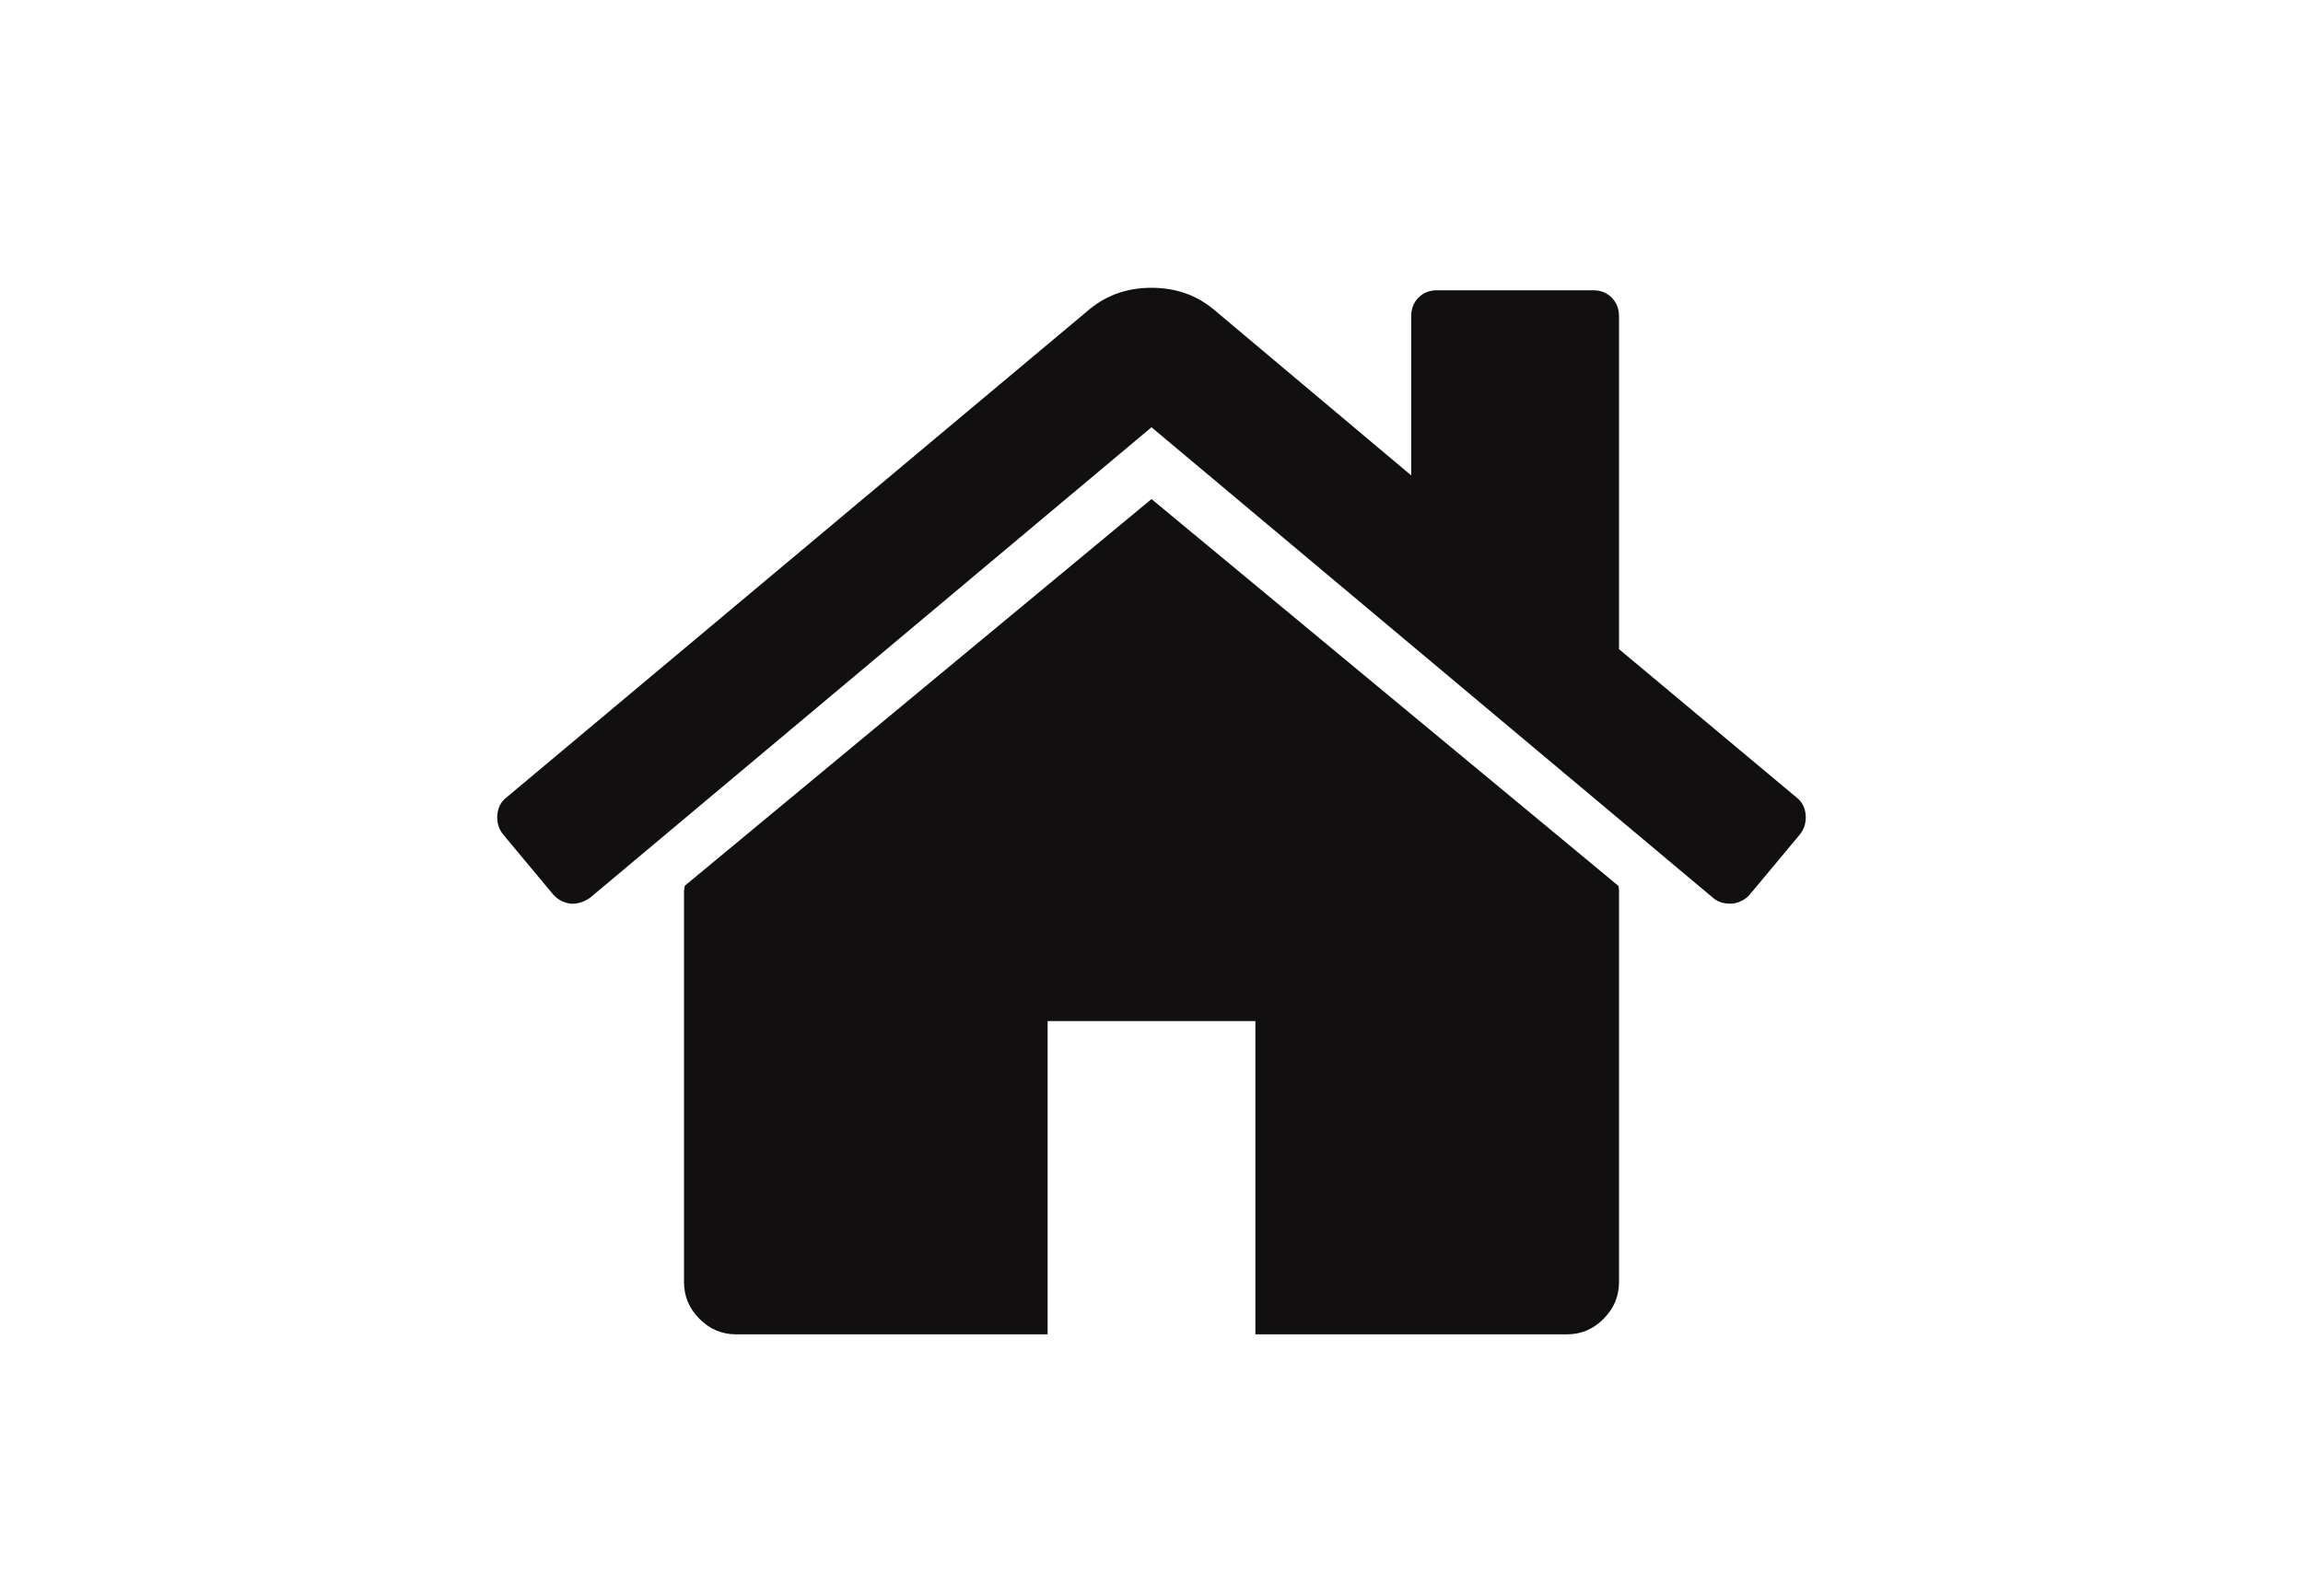 <svg width="88" height="61" viewBox="0 0 88 61" fill="none" xmlns="http://www.w3.org/2000/svg">
<path d="M61.864 34.04V49.005C61.864 49.545 61.667 50.013 61.274 50.408C60.882 50.803 60.416 51 59.879 51H47.97V39.028H40.03V51H28.121C27.584 51 27.119 50.803 26.726 50.408C26.333 50.013 26.137 49.545 26.137 49.005V34.04C26.137 34.019 26.142 33.988 26.152 33.946C26.162 33.905 26.168 33.873 26.168 33.853L44 19.075L61.833 33.853C61.853 33.894 61.864 33.957 61.864 34.04ZM68.779 31.889L66.857 34.196C66.691 34.383 66.474 34.497 66.205 34.539H66.112C65.844 34.539 65.626 34.466 65.461 34.32L44 16.331L22.539 34.32C22.291 34.487 22.043 34.559 21.795 34.539C21.526 34.497 21.309 34.383 21.143 34.196L19.221 31.889C19.055 31.681 18.983 31.436 19.003 31.156C19.024 30.875 19.138 30.652 19.345 30.486L41.643 11.811C42.305 11.27 43.09 11 44 11C44.91 11 45.695 11.27 46.357 11.811L53.924 18.171V12.091C53.924 11.8 54.017 11.561 54.203 11.374C54.389 11.187 54.627 11.094 54.917 11.094H60.871C61.161 11.094 61.398 11.187 61.584 11.374C61.77 11.561 61.864 11.8 61.864 12.091V24.811L68.655 30.486C68.862 30.652 68.976 30.875 68.997 31.156C69.017 31.436 68.945 31.681 68.779 31.889Z" fill="#110F0F"/>
</svg>
